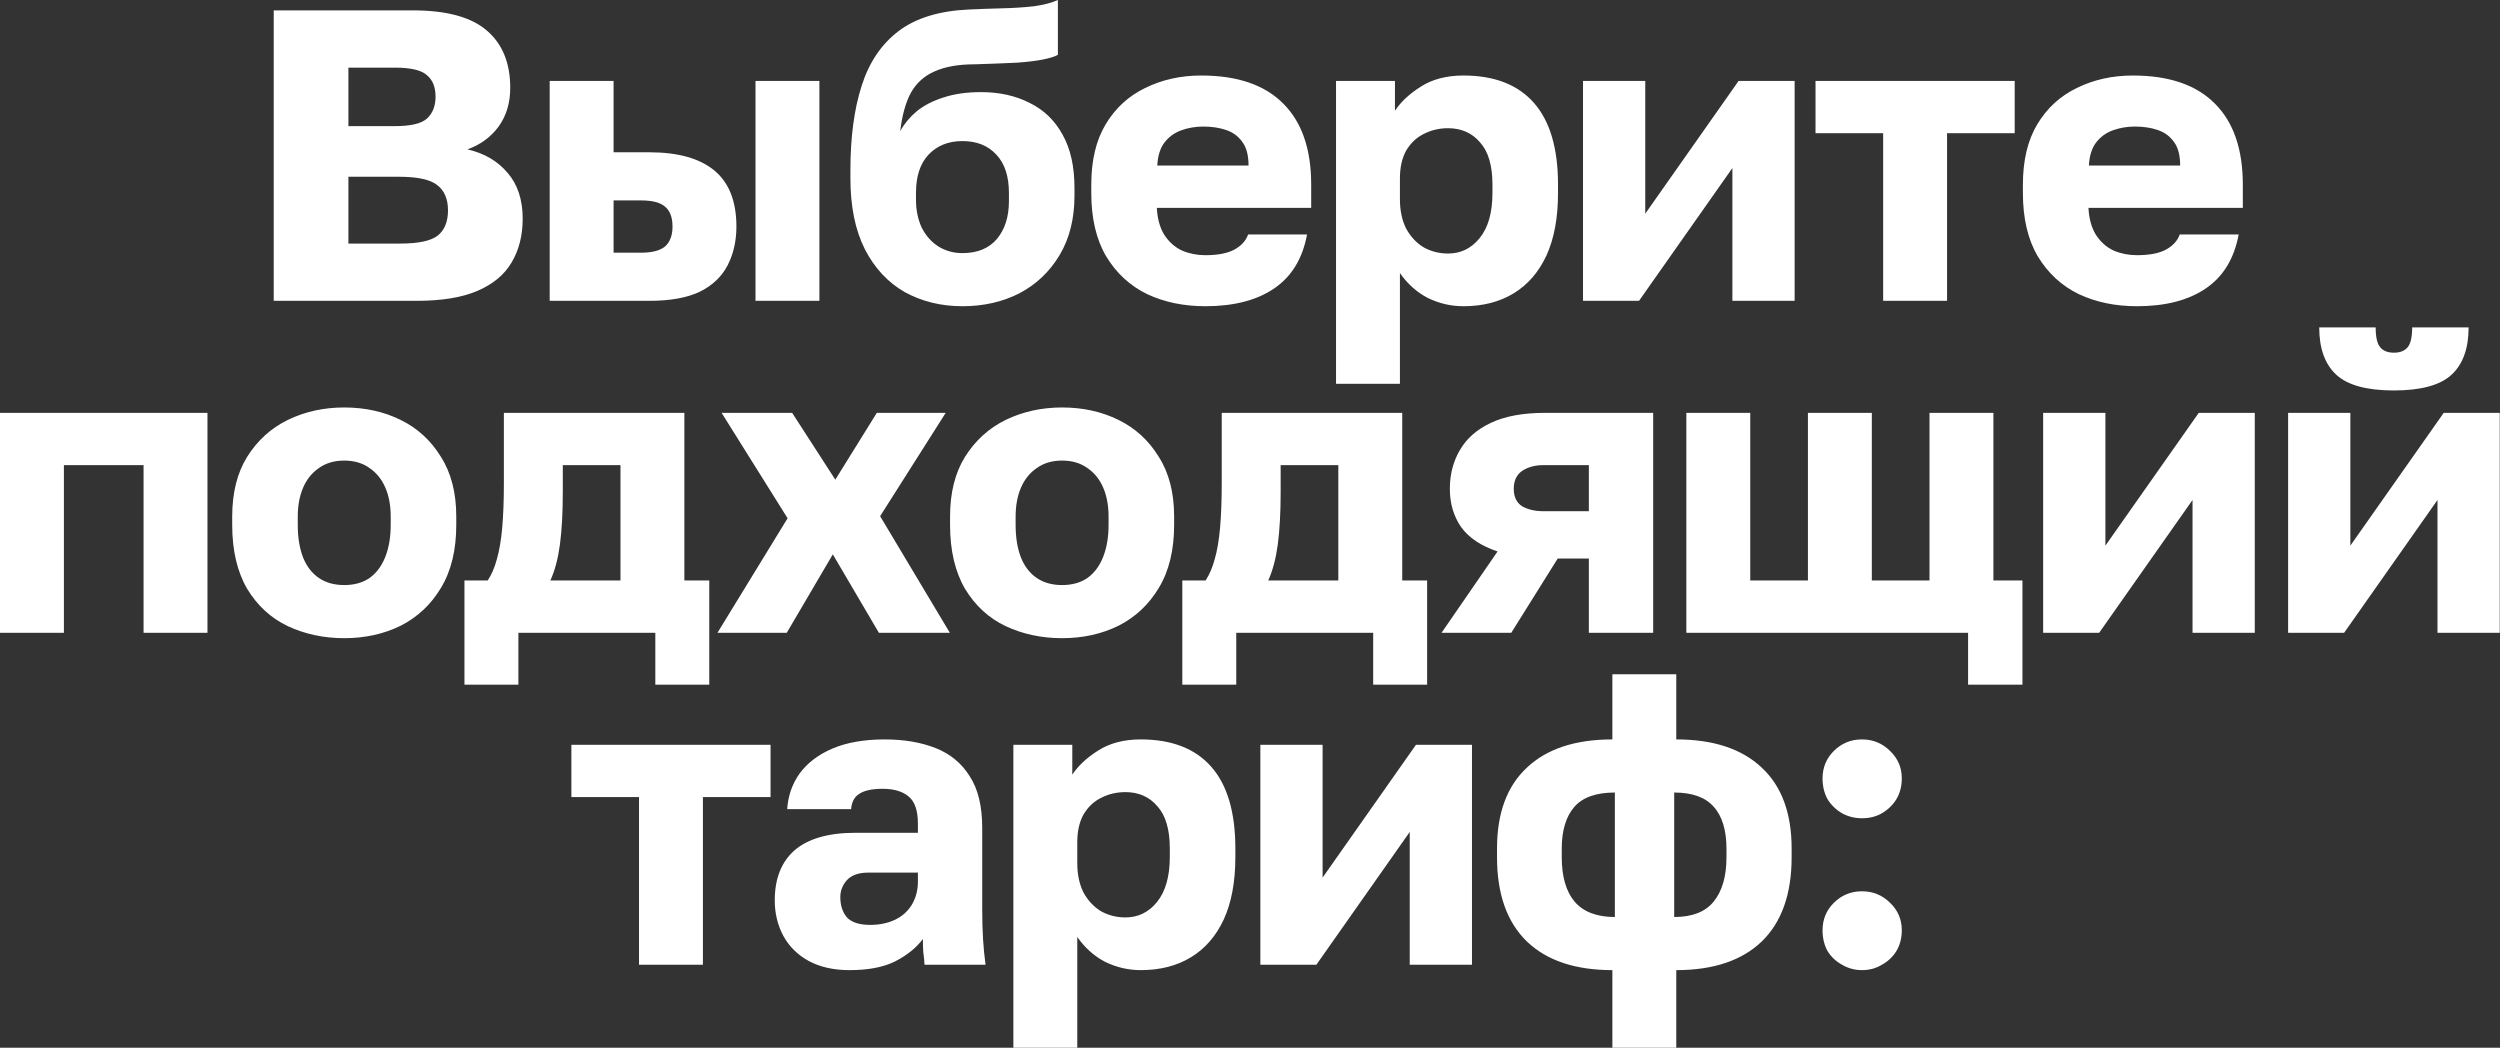 <?xml version="1.0" encoding="UTF-8"?> <svg xmlns="http://www.w3.org/2000/svg" width="1205" height="505" viewBox="0 0 1205 505" fill="none"><rect x="0" y="0" width="1205" height="505" fill="#333333" stroke="none"/><path d="M131.934 145V5H198.934C215.334 5 227.267 8.267 234.734 14.8C242.2 21.2 245.934 30.4 245.934 42.4C245.934 49.6 244.067 55.8 240.334 61C236.6 66.067 231.6 69.733 225.334 72C233.467 73.867 239.934 77.667 244.734 83.4C249.534 89 251.934 96.333 251.934 105.4C251.934 113.533 250.134 120.6 246.534 126.6C243.067 132.467 237.6 137 230.134 140.2C222.667 143.4 212.934 145 200.934 145H131.934ZM167.934 117.4H192.934C201.6 117.4 207.6 116.133 210.934 113.6C214.267 110.933 215.934 106.867 215.934 101.4C215.934 95.933 214.2 91.867 210.734 89.2C207.4 86.533 201.267 85.2 192.334 85.2H167.934V117.4ZM167.934 60.8H190.134C197.867 60.8 203.067 59.6 205.734 57.2C208.534 54.667 209.934 51.133 209.934 46.6C209.934 41.933 208.534 38.467 205.734 36.2C203.067 33.8 197.934 32.6 190.334 32.6H167.934V60.8ZM264.949 145V39H295.749V73.4H312.949C326.816 73.4 337.283 76.333 344.349 82.2C351.416 88.067 354.949 97.067 354.949 109.2C354.949 116.133 353.549 122.333 350.749 127.8C347.949 133.267 343.483 137.533 337.349 140.6C331.216 143.533 323.083 145 312.949 145H264.949ZM295.749 121.8H308.949C314.283 121.8 318.149 120.8 320.549 118.8C322.949 116.667 324.149 113.467 324.149 109.2C324.149 104.8 322.949 101.6 320.549 99.6C318.283 97.6 314.416 96.6 308.949 96.6H295.749V121.8ZM364.149 145V39H394.949V145H364.149ZM463.902 147.6C453.636 147.6 444.369 145.333 436.102 140.8C427.969 136.133 421.569 129.267 416.902 120.2C412.236 111 409.902 99.6 409.902 86V82C409.902 66.133 411.702 52.6 415.302 41.4C418.902 30.067 424.836 21.267 433.102 15C441.369 8.733 452.569 5.267 466.702 4.6C472.302 4.333 477.836 4.133 483.302 4C488.769 3.867 493.836 3.533 498.502 3C503.169 2.333 506.969 1.333 509.902 -4.76837e-06V26.4C508.569 27.2 506.302 27.933 503.102 28.6C500.036 29.267 495.769 29.8 490.302 30.2C484.969 30.467 478.102 30.733 469.702 31C461.969 31 455.569 32.133 450.502 34.4C445.569 36.533 441.769 39.933 439.102 44.6C436.569 49.267 434.836 55.467 433.902 63.2C435.902 59.6 438.569 56.4 441.902 53.6C445.369 50.8 449.636 48.6 454.702 47C459.902 45.267 465.969 44.4 472.902 44.4C481.702 44.4 489.502 46.133 496.302 49.6C503.102 52.933 508.369 58 512.102 64.8C515.969 71.6 517.902 80.2 517.902 90.6V94.2C517.902 105.4 515.502 115 510.702 123C505.902 131 499.436 137.133 491.302 141.4C483.169 145.533 474.036 147.6 463.902 147.6ZM463.902 122C471.102 122 476.636 119.733 480.502 115.2C484.369 110.533 486.302 104.467 486.302 97V93C486.302 85 484.302 78.867 480.302 74.6C476.302 70.2 470.836 68 463.902 68C457.102 68 451.636 70.2 447.502 74.6C443.502 78.867 441.502 85 441.502 93V96.2C441.502 101.267 442.436 105.8 444.302 109.8C446.302 113.667 448.969 116.667 452.302 118.8C455.769 120.933 459.636 122 463.902 122ZM580.996 147.6C570.596 147.6 561.263 145.667 552.996 141.8C544.729 137.8 538.129 131.733 533.196 123.6C528.396 115.467 525.996 105.267 525.996 93V89C525.996 77.267 528.329 67.533 532.996 59.8C537.663 52.067 543.996 46.267 551.996 42.4C560.129 38.4 569.129 36.4 578.996 36.4C596.463 36.4 609.663 40.933 618.596 50C627.529 58.933 631.996 71.933 631.996 89V100.2H557.596C557.863 105.4 559.063 109.733 561.196 113.2C563.463 116.667 566.329 119.2 569.796 120.8C573.263 122.267 576.996 123 580.996 123C586.863 123 591.463 122.133 594.796 120.4C598.263 118.533 600.529 116.067 601.596 113H629.996C627.863 124.6 622.596 133.267 614.196 139C605.796 144.733 594.729 147.6 580.996 147.6ZM579.996 61C576.263 61 572.729 61.6 569.396 62.8C566.063 64 563.329 66 561.196 68.8C559.196 71.467 558.063 75.133 557.796 79.8H601.796C601.796 74.867 600.796 71.067 598.796 68.4C596.796 65.6 594.129 63.667 590.796 62.6C587.596 61.533 583.996 61 579.996 61ZM643.965 185V39H672.365V53.4C675.165 49.133 679.298 45.267 684.765 41.8C690.365 38.2 697.232 36.4 705.365 36.4C720.298 36.4 731.632 40.8 739.365 49.6C747.098 58.4 750.965 71.533 750.965 89V93C750.965 105 749.098 115.067 745.365 123.2C741.632 131.2 736.365 137.267 729.565 141.4C722.765 145.533 714.698 147.6 705.365 147.6C699.365 147.6 693.632 146.267 688.165 143.6C682.832 140.8 678.365 136.8 674.765 131.6V185H643.965ZM697.965 122.2C704.098 122.2 709.165 119.733 713.165 114.8C717.298 109.733 719.365 102.467 719.365 93V89C719.365 79.8 717.365 73 713.365 68.6C709.498 64.067 704.365 61.8 697.965 61.8C693.698 61.8 689.765 62.733 686.165 64.6C682.698 66.333 679.898 69 677.765 72.6C675.765 76.2 674.765 80.667 674.765 86V96C674.765 101.467 675.765 106.2 677.765 110.2C679.898 114.067 682.698 117.067 686.165 119.2C689.765 121.2 693.698 122.2 697.965 122.2ZM763.012 145V39H793.012V103L838.012 39H865.012V145H835.012V81L790.012 145H763.012ZM907.682 145V64.2H875.082V39H971.082V64.2H938.482V145H907.682ZM1030.04 147.6C1019.64 147.6 1010.3 145.667 1002.04 141.8C993.768 137.8 987.168 131.733 982.235 123.6C977.435 115.467 975.035 105.267 975.035 93V89C975.035 77.267 977.368 67.533 982.035 59.8C986.702 52.067 993.035 46.267 1001.04 42.4C1009.17 38.4 1018.17 36.4 1028.04 36.4C1045.5 36.4 1058.7 40.933 1067.64 50C1076.57 58.933 1081.04 71.933 1081.04 89V100.2H1006.64C1006.9 105.4 1008.1 109.733 1010.24 113.2C1012.5 116.667 1015.37 119.2 1018.84 120.8C1022.3 122.267 1026.04 123 1030.04 123C1035.9 123 1040.5 122.133 1043.84 120.4C1047.3 118.533 1049.57 116.067 1050.64 113H1079.04C1076.9 124.6 1071.64 133.267 1063.24 139C1054.84 144.733 1043.77 147.6 1030.04 147.6ZM1029.04 61C1025.3 61 1021.77 61.6 1018.44 62.8C1015.1 64 1012.37 66 1010.24 68.8C1008.24 71.467 1007.1 75.133 1006.84 79.8H1050.84C1050.84 74.867 1049.84 71.067 1047.84 68.4C1045.84 65.6 1043.17 63.667 1039.84 62.6C1036.64 61.533 1033.04 61 1029.04 61ZM1.49012e-07 305V199H100V305H69.2V224.2H30.8V305H1.49012e-07ZM165.922 307.6C156.055 307.6 146.989 305.667 138.722 301.8C130.589 297.933 124.055 291.933 119.122 283.8C114.322 275.533 111.922 265.267 111.922 253V249C111.922 237.533 114.322 227.933 119.122 220.2C124.055 212.333 130.589 206.4 138.722 202.4C146.989 198.4 156.055 196.4 165.922 196.4C175.922 196.4 184.989 198.4 193.122 202.4C201.255 206.4 207.722 212.333 212.522 220.2C217.455 227.933 219.922 237.533 219.922 249V253C219.922 265.133 217.455 275.267 212.522 283.4C207.722 291.4 201.255 297.467 193.122 301.6C184.989 305.6 175.922 307.6 165.922 307.6ZM165.922 282C170.722 282 174.789 280.867 178.122 278.6C181.455 276.2 183.989 272.8 185.722 268.4C187.455 264 188.322 258.867 188.322 253V249C188.322 243.667 187.455 239 185.722 235C183.989 231 181.455 227.867 178.122 225.6C174.789 223.2 170.722 222 165.922 222C161.122 222 157.055 223.2 153.722 225.6C150.389 227.867 147.855 231 146.122 235C144.389 239 143.522 243.667 143.522 249V253C143.522 259.133 144.389 264.4 146.122 268.8C147.855 273.067 150.389 276.333 153.722 278.6C157.055 280.867 161.122 282 165.922 282ZM223.867 330V279.8H235.067C236.934 277 238.401 273.6 239.467 269.6C240.667 265.467 241.534 260.4 242.067 254.4C242.601 248.267 242.867 241.133 242.867 233V199H329.867V279.8H341.867V330H315.867V305H249.867V330H223.867ZM265.267 279.8H299.067V224.2H271.267V237C271.267 247.133 270.801 255.667 269.867 262.6C268.934 269.4 267.401 275.133 265.267 279.8ZM345.82 305L379.62 249.8L347.82 199H381.82L402.62 231.2L422.62 199H455.82L424.22 248.8L457.82 305H423.62L401.42 267.2L379.22 305H345.82ZM511.93 307.6C502.063 307.6 492.996 305.667 484.73 301.8C476.596 297.933 470.063 291.933 465.13 283.8C460.33 275.533 457.93 265.267 457.93 253V249C457.93 237.533 460.33 227.933 465.13 220.2C470.063 212.333 476.596 206.4 484.73 202.4C492.996 198.4 502.063 196.4 511.93 196.4C521.93 196.4 530.996 198.4 539.13 202.4C547.263 206.4 553.73 212.333 558.53 220.2C563.463 227.933 565.93 237.533 565.93 249V253C565.93 265.133 563.463 275.267 558.53 283.4C553.73 291.4 547.263 297.467 539.13 301.6C530.996 305.6 521.93 307.6 511.93 307.6ZM511.93 282C516.73 282 520.796 280.867 524.13 278.6C527.463 276.2 529.996 272.8 531.73 268.4C533.463 264 534.33 258.867 534.33 253V249C534.33 243.667 533.463 239 531.73 235C529.996 231 527.463 227.867 524.13 225.6C520.796 223.2 516.73 222 511.93 222C507.13 222 503.063 223.2 499.73 225.6C496.396 227.867 493.863 231 492.13 235C490.396 239 489.53 243.667 489.53 249V253C489.53 259.133 490.396 264.4 492.13 268.8C493.863 273.067 496.396 276.333 499.73 278.6C503.063 280.867 507.13 282 511.93 282ZM569.875 330V279.8H581.075C582.942 277 584.408 273.6 585.475 269.6C586.675 265.467 587.542 260.4 588.075 254.4C588.608 248.267 588.875 241.133 588.875 233V199H675.875V279.8H687.875V330H661.875V305H595.875V330H569.875ZM611.275 279.8H645.075V224.2H617.275V237C617.275 247.133 616.808 255.667 615.875 262.6C614.942 269.4 613.408 275.133 611.275 279.8ZM694.828 305L721.828 265.8C713.828 263.133 707.961 259.2 704.228 254C700.628 248.8 698.828 242.667 698.828 235.6C698.828 228.667 700.428 222.467 703.628 217C706.828 211.4 711.828 207 718.628 203.8C725.428 200.6 734.095 199 744.628 199H796.828V305H765.828V269.2H750.828L728.428 305H694.828ZM729.628 235.6C729.628 239.467 730.961 242.267 733.628 244C736.428 245.6 739.828 246.4 743.828 246.4H765.828V224.2H743.828C739.828 224.2 736.428 225.133 733.628 227C730.961 228.867 729.628 231.733 729.628 235.6ZM948.62 330V305H812.82V199H843.62V279.8H871.42V199H902.22V279.8H930.02V199H960.82V279.8H974.82V330H948.62ZM984.797 305V199H1014.8V263L1059.8 199H1086.8V305H1056.8V241L1011.8 305H984.797ZM1102.87 305V199H1132.87V263L1177.87 199H1204.87V305H1174.87V241L1129.87 305H1102.87ZM1153.87 188.2C1140.8 188.2 1131.53 185.667 1126.07 180.6C1120.6 175.533 1117.87 167.933 1117.87 157.8H1145.07C1145.07 162.467 1145.8 165.667 1147.27 167.4C1148.73 169.133 1150.93 170 1153.87 170C1156.8 170 1159 169.133 1160.47 167.4C1161.93 165.667 1162.67 162.467 1162.67 157.8H1189.87C1189.87 167.933 1187.13 175.533 1181.67 180.6C1176.2 185.667 1166.93 188.2 1153.87 188.2ZM308.006 465V384.2H275.406V359H371.406V384.2H338.806V465H308.006ZM409.43 467.6C401.83 467.6 395.296 466.133 389.83 463.2C384.496 460.267 380.43 456.267 377.63 451.2C374.83 446 373.43 440.267 373.43 434C373.43 423.467 376.63 415.4 383.03 409.8C389.563 404.2 399.363 401.4 412.43 401.4H442.43V397C442.43 390.6 440.896 386.2 437.83 383.8C434.896 381.4 430.763 380.2 425.43 380.2C420.363 380.2 416.63 381 414.23 382.6C411.83 384.067 410.496 386.533 410.23 390H379.43C379.83 383.6 381.83 377.867 385.43 372.8C389.163 367.733 394.43 363.733 401.23 360.8C408.163 357.867 416.563 356.4 426.43 356.4C435.763 356.4 443.963 357.8 451.03 360.6C458.096 363.4 463.563 367.933 467.43 374.2C471.43 380.333 473.43 388.6 473.43 399V438C473.43 443.6 473.563 448.533 473.83 452.8C474.096 456.933 474.496 461 475.03 465H445.63C445.496 462.733 445.296 460.733 445.03 459C444.896 457.267 444.83 455.133 444.83 452.6C441.63 456.867 437.163 460.467 431.43 463.4C425.83 466.2 418.496 467.6 409.43 467.6ZM419.43 445.8C423.83 445.8 427.763 445 431.23 443.4C434.696 441.8 437.43 439.4 439.43 436.2C441.43 432.867 442.43 429.133 442.43 425V420.6H418.43C413.896 420.6 410.496 421.8 408.23 424.2C406.096 426.6 405.03 429.333 405.03 432.4C405.03 436.4 406.096 439.667 408.23 442.2C410.496 444.6 414.23 445.8 419.43 445.8ZM488.445 505V359H516.845V373.4C519.645 369.133 523.779 365.267 529.245 361.8C534.845 358.2 541.712 356.4 549.845 356.4C564.779 356.4 576.112 360.8 583.845 369.6C591.579 378.4 595.445 391.533 595.445 409V413C595.445 425 593.579 435.067 589.845 443.2C586.112 451.2 580.845 457.267 574.045 461.4C567.245 465.533 559.179 467.6 549.845 467.6C543.845 467.6 538.112 466.267 532.645 463.6C527.312 460.8 522.845 456.8 519.245 451.6V505H488.445ZM542.445 442.2C548.579 442.2 553.645 439.733 557.645 434.8C561.779 429.733 563.845 422.467 563.845 413V409C563.845 399.8 561.845 393 557.845 388.6C553.979 384.067 548.845 381.8 542.445 381.8C538.179 381.8 534.245 382.733 530.645 384.6C527.179 386.333 524.379 389 522.245 392.6C520.245 396.2 519.245 400.667 519.245 406V416C519.245 421.467 520.245 426.2 522.245 430.2C524.379 434.067 527.179 437.067 530.645 439.2C534.245 441.2 538.179 442.2 542.445 442.2ZM607.492 465V359H637.492V423L682.492 359H709.492V465H679.492V401L634.492 465H607.492ZM777.163 505V467.6C759.296 467.6 745.563 463 735.963 453.8C726.363 444.467 721.563 430.933 721.563 413.2V409C721.563 391.933 726.363 378.933 735.963 370C745.563 360.933 759.296 356.4 777.163 356.4V325H807.963V356.4C825.829 356.4 839.563 360.933 849.163 370C858.763 378.933 863.563 391.933 863.563 409V413.2C863.563 430.933 858.763 444.467 849.163 453.8C839.563 463 825.829 467.6 807.963 467.6V505H777.163ZM832.163 413.2V409.2C832.163 400.133 830.096 393.333 825.963 388.8C821.963 384.267 815.629 382 806.963 382V442C815.629 442 821.963 439.533 825.963 434.6C830.096 429.533 832.163 422.4 832.163 413.2ZM752.763 409V413.2C752.763 422.533 754.829 429.667 758.963 434.6C763.229 439.533 769.696 442 778.363 442V382C769.296 382 762.763 384.333 758.763 389C754.763 393.667 752.763 400.333 752.763 409ZM897.469 467.6C894.002 467.6 890.802 466.733 887.869 465C884.935 463.4 882.602 461.2 880.869 458.4C879.269 455.467 878.469 452.133 878.469 448.4C878.469 443.2 880.269 438.8 883.869 435.2C887.602 431.467 892.135 429.6 897.469 429.6C902.802 429.6 907.335 431.467 911.069 435.2C914.802 438.8 916.669 443.2 916.669 448.4C916.669 452.133 915.802 455.467 914.069 458.4C912.335 461.2 910.002 463.4 907.069 465C904.269 466.733 901.069 467.6 897.469 467.6ZM897.469 394.4C894.002 394.4 890.802 393.6 887.869 392C884.935 390.267 882.602 388 880.869 385.2C879.269 382.267 878.469 378.933 878.469 375.2C878.469 370 880.269 365.6 883.869 362C887.602 358.267 892.135 356.4 897.469 356.4C902.802 356.4 907.335 358.267 911.069 362C914.802 365.6 916.669 370 916.669 375.2C916.669 378.933 915.802 382.267 914.069 385.2C912.335 388 910.002 390.267 907.069 392C904.269 393.6 901.069 394.4 897.469 394.4Z" fill="white"></path></svg> 